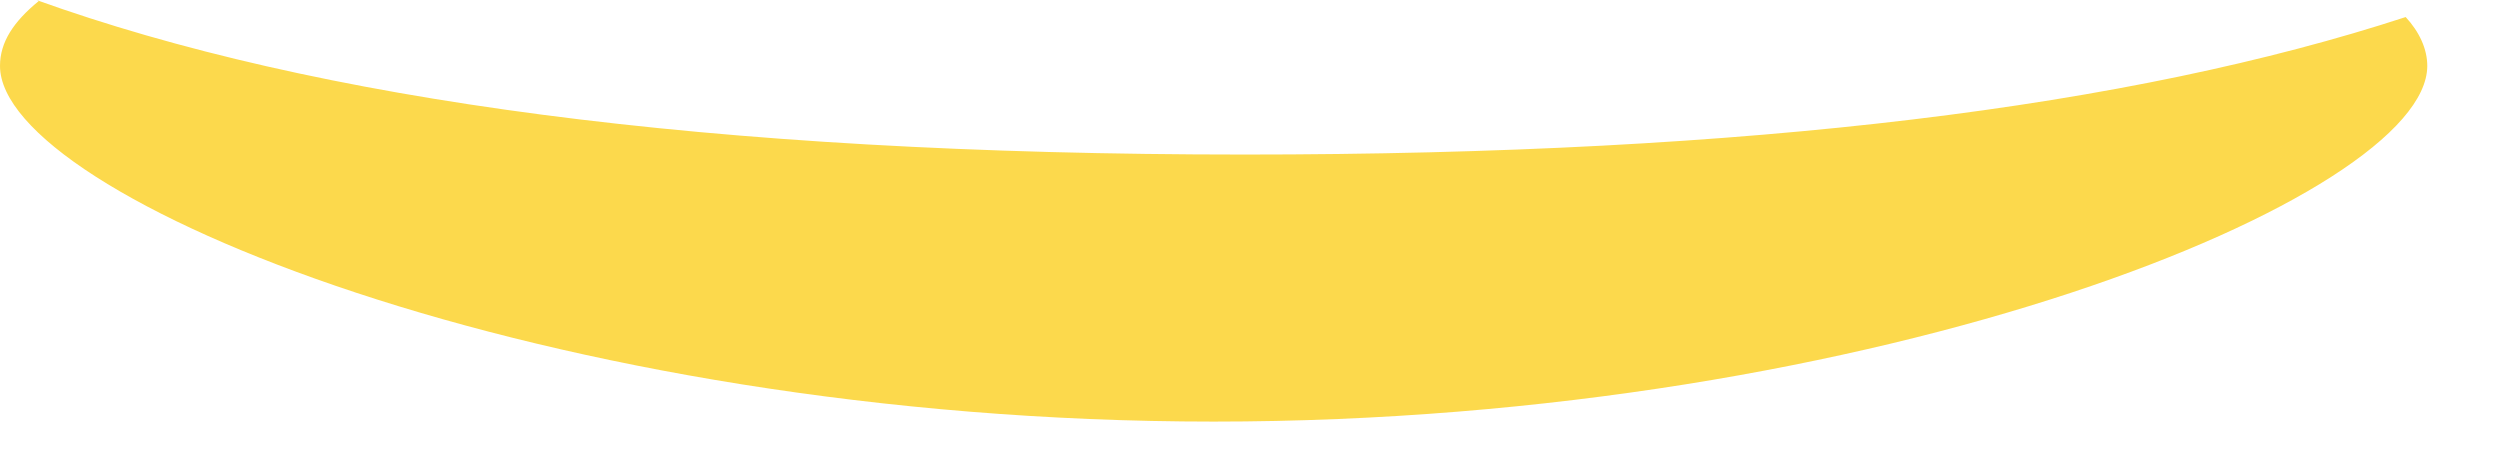 <?xml version="1.0" encoding="utf-8"?>
<svg xmlns="http://www.w3.org/2000/svg" fill="none" height="100%" overflow="visible" preserveAspectRatio="none" style="display: block;" viewBox="0 0 22 4" width="100%">
<path clip-rule="evenodd" d="M0.32 0C2.77 0.88 6.21 1.36 10.95 1.36C15.43 1.36 18.75 0.94 21.17 0.15C21.29 0.28 21.36 0.43 21.36 0.58C21.36 1.73 16.56 3.71 10.68 3.71C4.8 3.71 0 1.73 0 0.58C0 0.37 0.12 0.19 0.34 0.01L0.32 0Z" fill="#FCD94C" fill-rule="evenodd" id="Vector"/>
</svg>